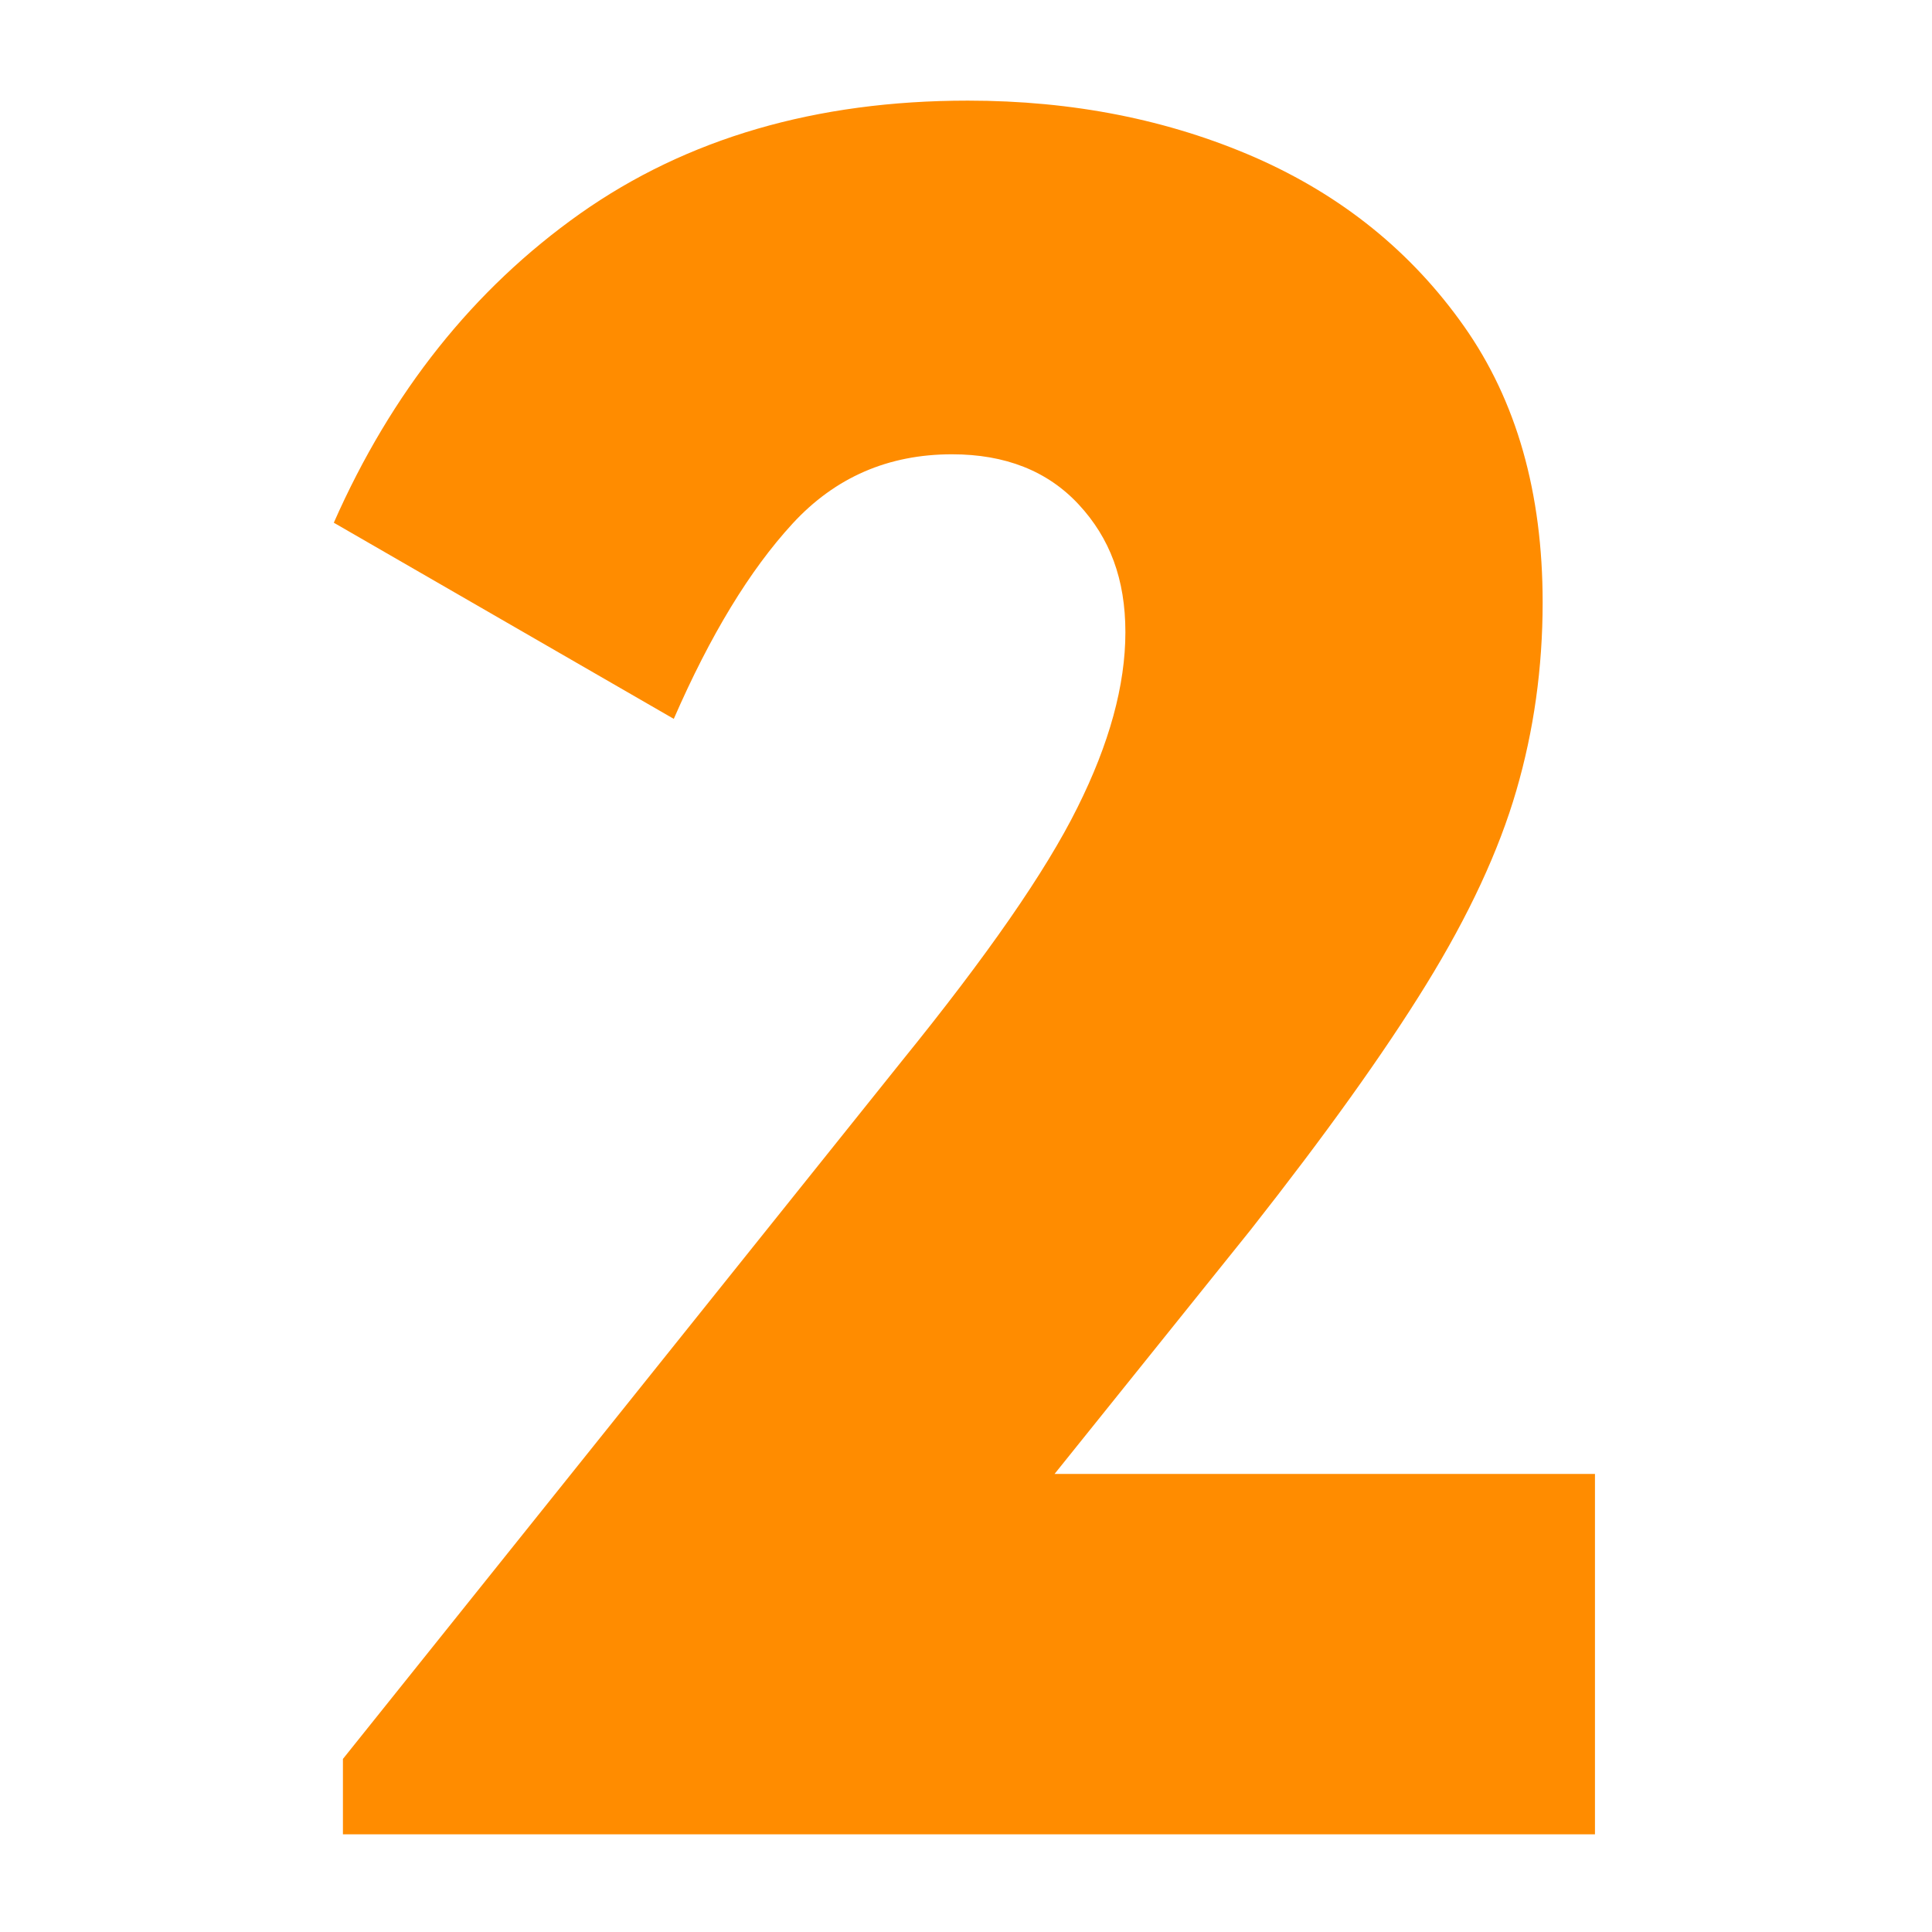 <?xml version="1.0" encoding="UTF-8"?><svg id="Layer_1" xmlns="http://www.w3.org/2000/svg" viewBox="0 0 72 72"><defs><style>.cls-1{fill:#ff8c00;}</style></defs><path class="cls-1" d="m12.78,68.35v-2.8l20.83-26.01c3.17-3.91,5.36-7.06,6.54-9.44,1.19-2.38,1.79-4.56,1.79-6.54s-.58-3.51-1.74-4.76c-1.16-1.25-2.74-1.87-4.72-1.87-2.38,0-4.36.86-5.95,2.59-1.59,1.73-3.06,4.15-4.42,7.27l-12.67-7.31c2.15-4.87,5.21-8.71,9.18-11.52,3.97-2.8,8.78-4.21,14.45-4.21,3.91,0,7.48.71,10.71,2.12,3.23,1.42,5.82,3.51,7.78,6.29,1.96,2.78,2.93,6.21,2.93,10.29,0,2.44-.33,4.78-.98,7.01-.65,2.24-1.77,4.65-3.36,7.23-1.59,2.58-3.77,5.62-6.54,9.14l-7.31,9.1h20.14v13.43H12.78Z"/></svg>